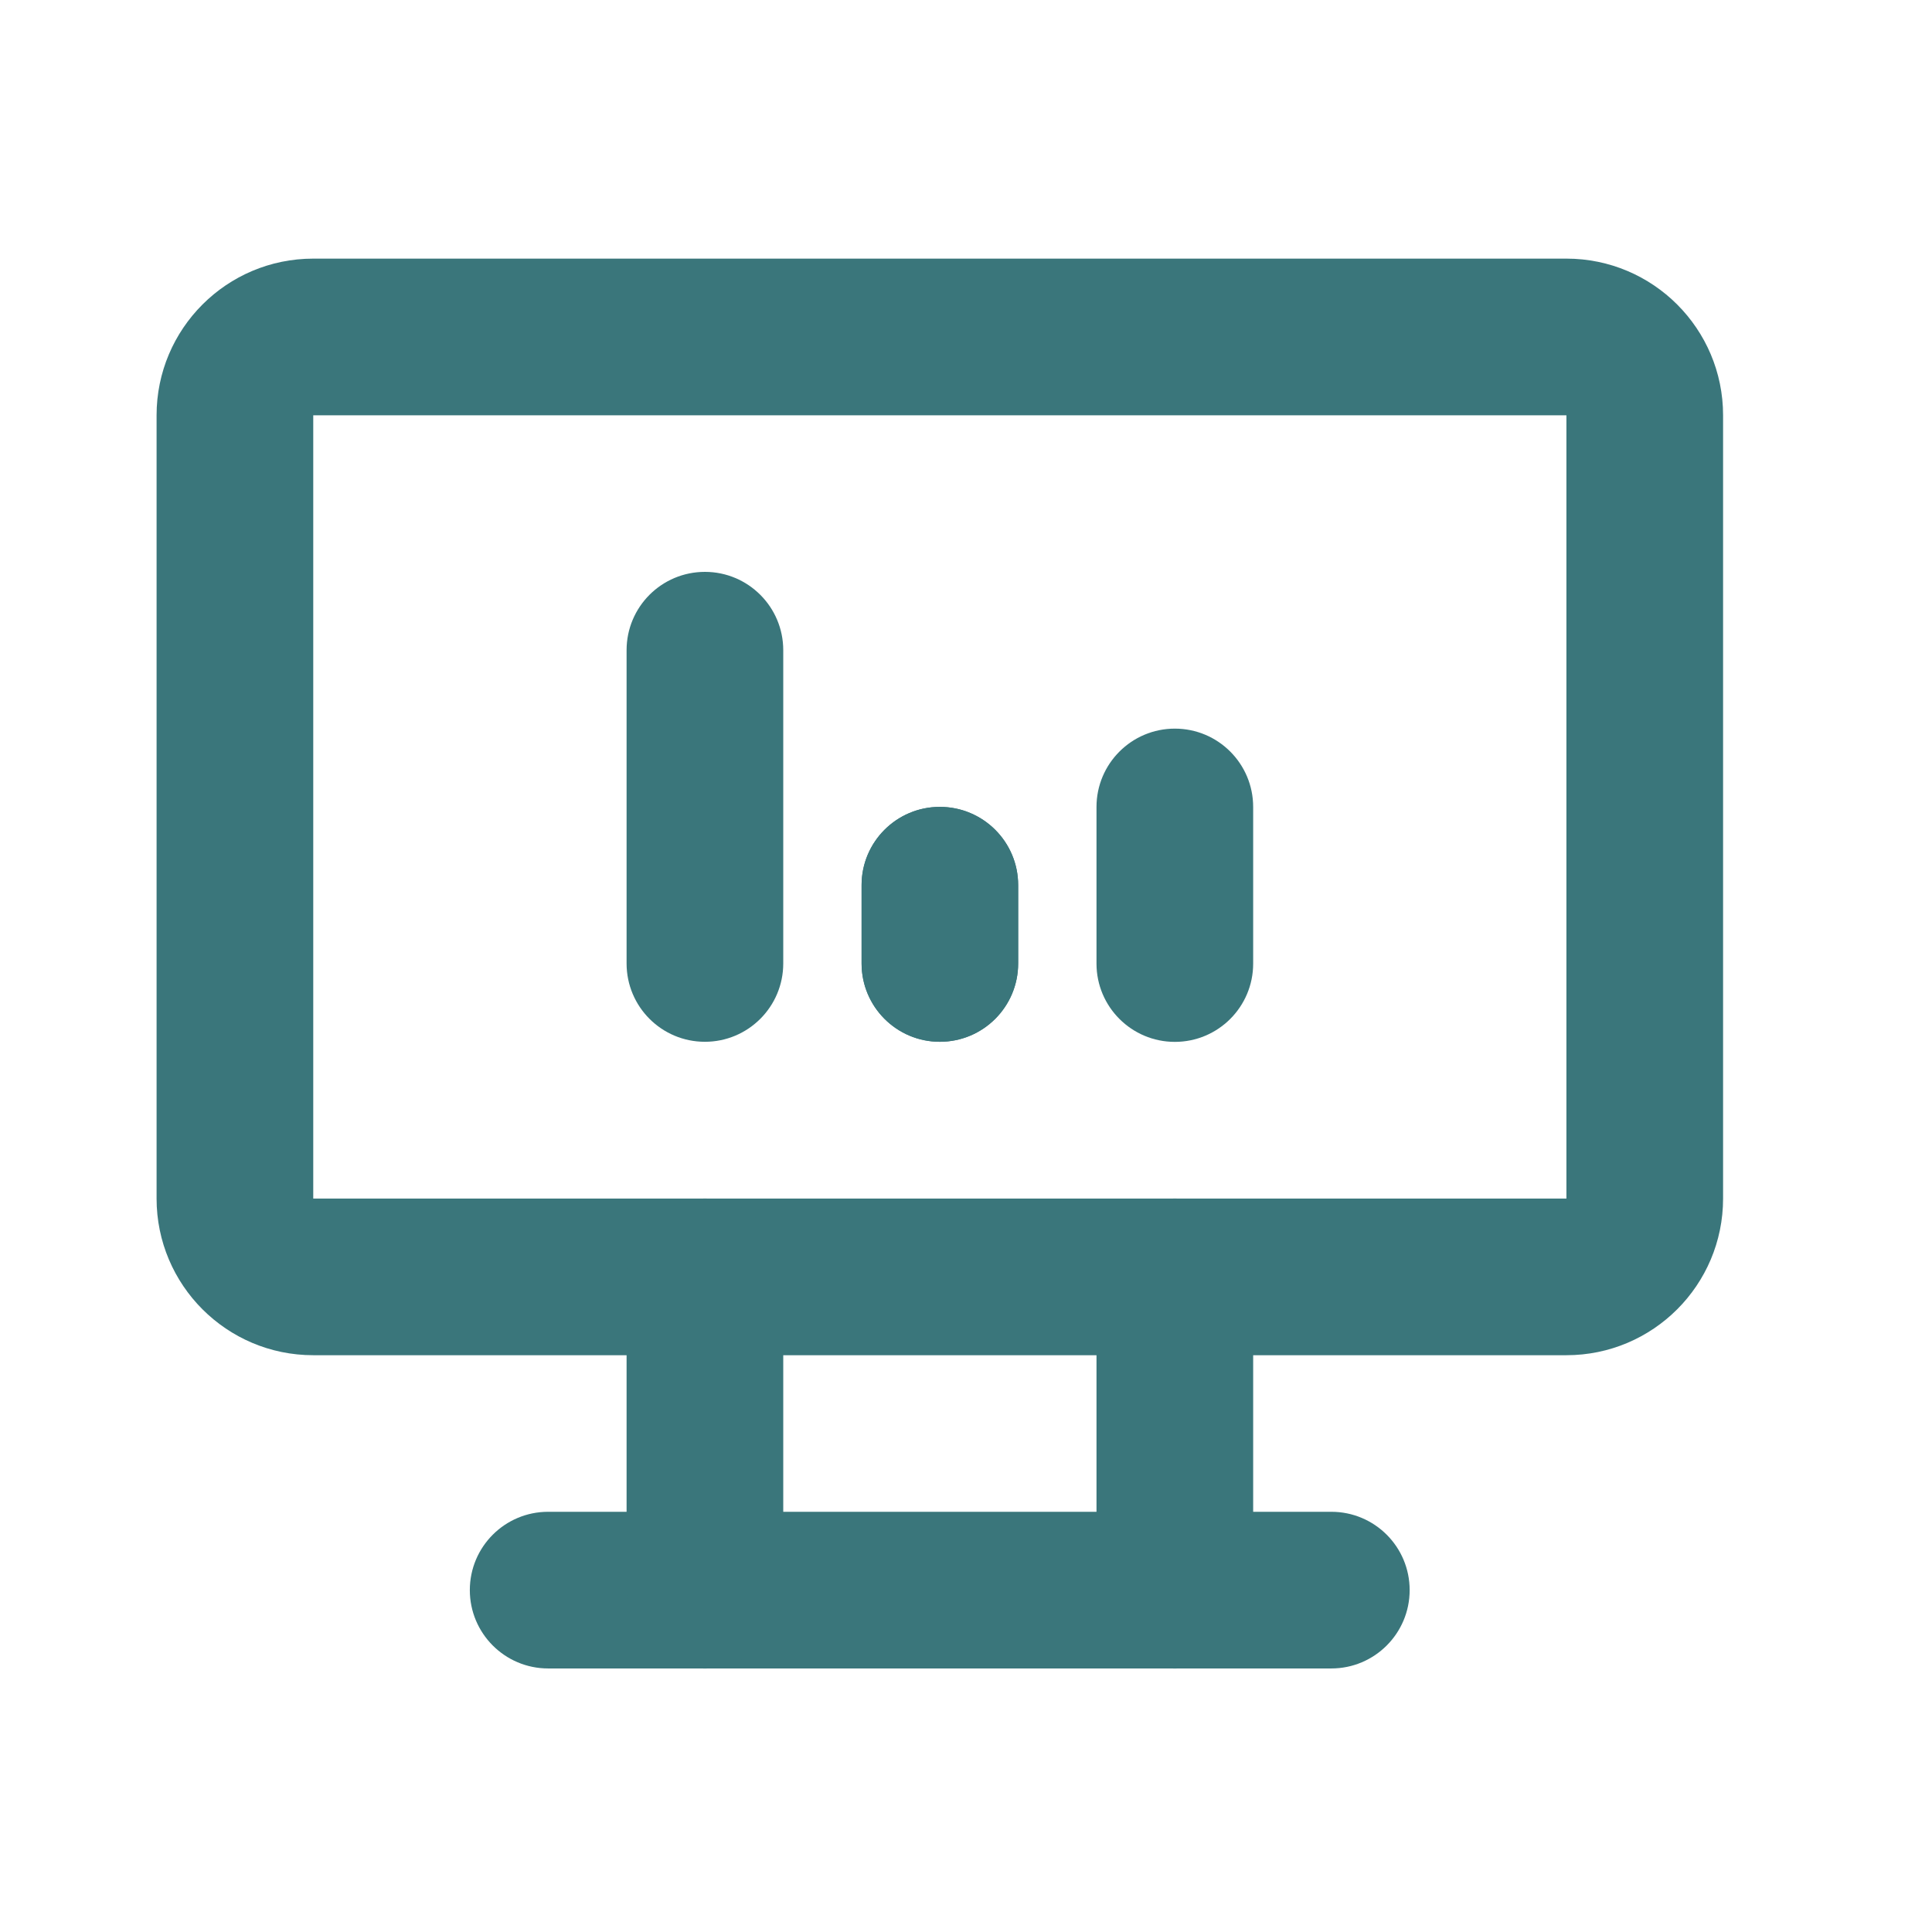 <svg width="22" height="22" viewBox="0 0 22 22" fill="none" xmlns="http://www.w3.org/2000/svg">
<g clip-path="url(#clip0_5450_8224)">
<mask id="mask0_5450_8224" style="mask-type:luminance" maskUnits="userSpaceOnUse" x="0" y="0" width="22" height="22">
<path d="M21.405 0.27H0V21.675H21.405V0.27Z" fill="white"/>
</mask>
<g mask="url(#mask0_5450_8224)">
<path fill-rule="evenodd" clip-rule="evenodd" d="M1.783 4.729C1.783 3.744 2.582 2.945 3.567 2.945H17.837C18.822 2.945 19.621 3.744 19.621 4.729V13.648C19.621 14.633 18.822 15.432 17.837 15.432H3.567C2.582 15.432 1.783 14.633 1.783 13.648V4.729ZM17.837 4.729H3.567V13.648H17.837V4.729Z" fill="#3A767B"/>
<path fill-rule="evenodd" clip-rule="evenodd" d="M5.35 18.107C5.35 17.614 5.749 17.215 6.242 17.215H15.16C15.653 17.215 16.052 17.614 16.052 18.107C16.052 18.599 15.653 18.999 15.16 18.999H6.242C5.749 18.999 5.35 18.599 5.35 18.107Z" fill="#3A767B"/>
<path fill-rule="evenodd" clip-rule="evenodd" d="M8.027 13.648C8.519 13.648 8.919 14.048 8.919 14.54V18.108C8.919 18.601 8.519 19 8.027 19C7.534 19 7.135 18.601 7.135 18.108V14.54C7.135 14.048 7.534 13.648 8.027 13.648Z" fill="#3A767B"/>
<path fill-rule="evenodd" clip-rule="evenodd" d="M13.378 13.648C13.871 13.648 14.27 14.048 14.27 14.54V18.108C14.27 18.601 13.871 19 13.378 19C12.886 19 12.486 18.601 12.486 18.108V14.54C12.486 14.048 12.886 13.648 13.378 13.648Z" fill="#3A767B"/>
<path fill-rule="evenodd" clip-rule="evenodd" d="M8.027 6.512C8.519 6.512 8.919 6.911 8.919 7.404V10.971C8.919 11.464 8.519 11.863 8.027 11.863C7.534 11.863 7.135 11.464 7.135 10.971V7.404C7.135 6.911 7.534 6.512 8.027 6.512Z" fill="#3A767B"/>
<path fill-rule="evenodd" clip-rule="evenodd" d="M10.702 9.188C11.195 9.188 11.594 9.587 11.594 10.079V10.971C11.594 11.464 11.195 11.863 10.702 11.863C10.21 11.863 9.811 11.464 9.811 10.971V10.079C9.811 9.587 10.21 9.188 10.702 9.188Z" fill="#3A767B"/>
<path fill-rule="evenodd" clip-rule="evenodd" d="M13.378 8.297C13.871 8.297 14.27 8.696 14.27 9.189V10.973C14.27 11.465 13.871 11.864 13.378 11.864C12.886 11.864 12.486 11.465 12.486 10.973V9.189C12.486 8.696 12.886 8.297 13.378 8.297Z" fill="#3A767B"/>
<path fill-rule="evenodd" clip-rule="evenodd" d="M10.702 9.188C11.195 9.188 11.594 9.587 11.594 10.079V10.971C11.594 11.464 11.195 11.863 10.702 11.863C10.21 11.863 9.811 11.464 9.811 10.971V10.079C9.811 9.587 10.21 9.188 10.702 9.188Z" fill="#3A767B"/>
</g>
</g>
<defs>
<clipPath id="clip0_5450_8224">
<rect width="21.405" height="21.405" fill="white" transform="translate(0 0.27)"/>
</clipPath>
</defs>
</svg>
